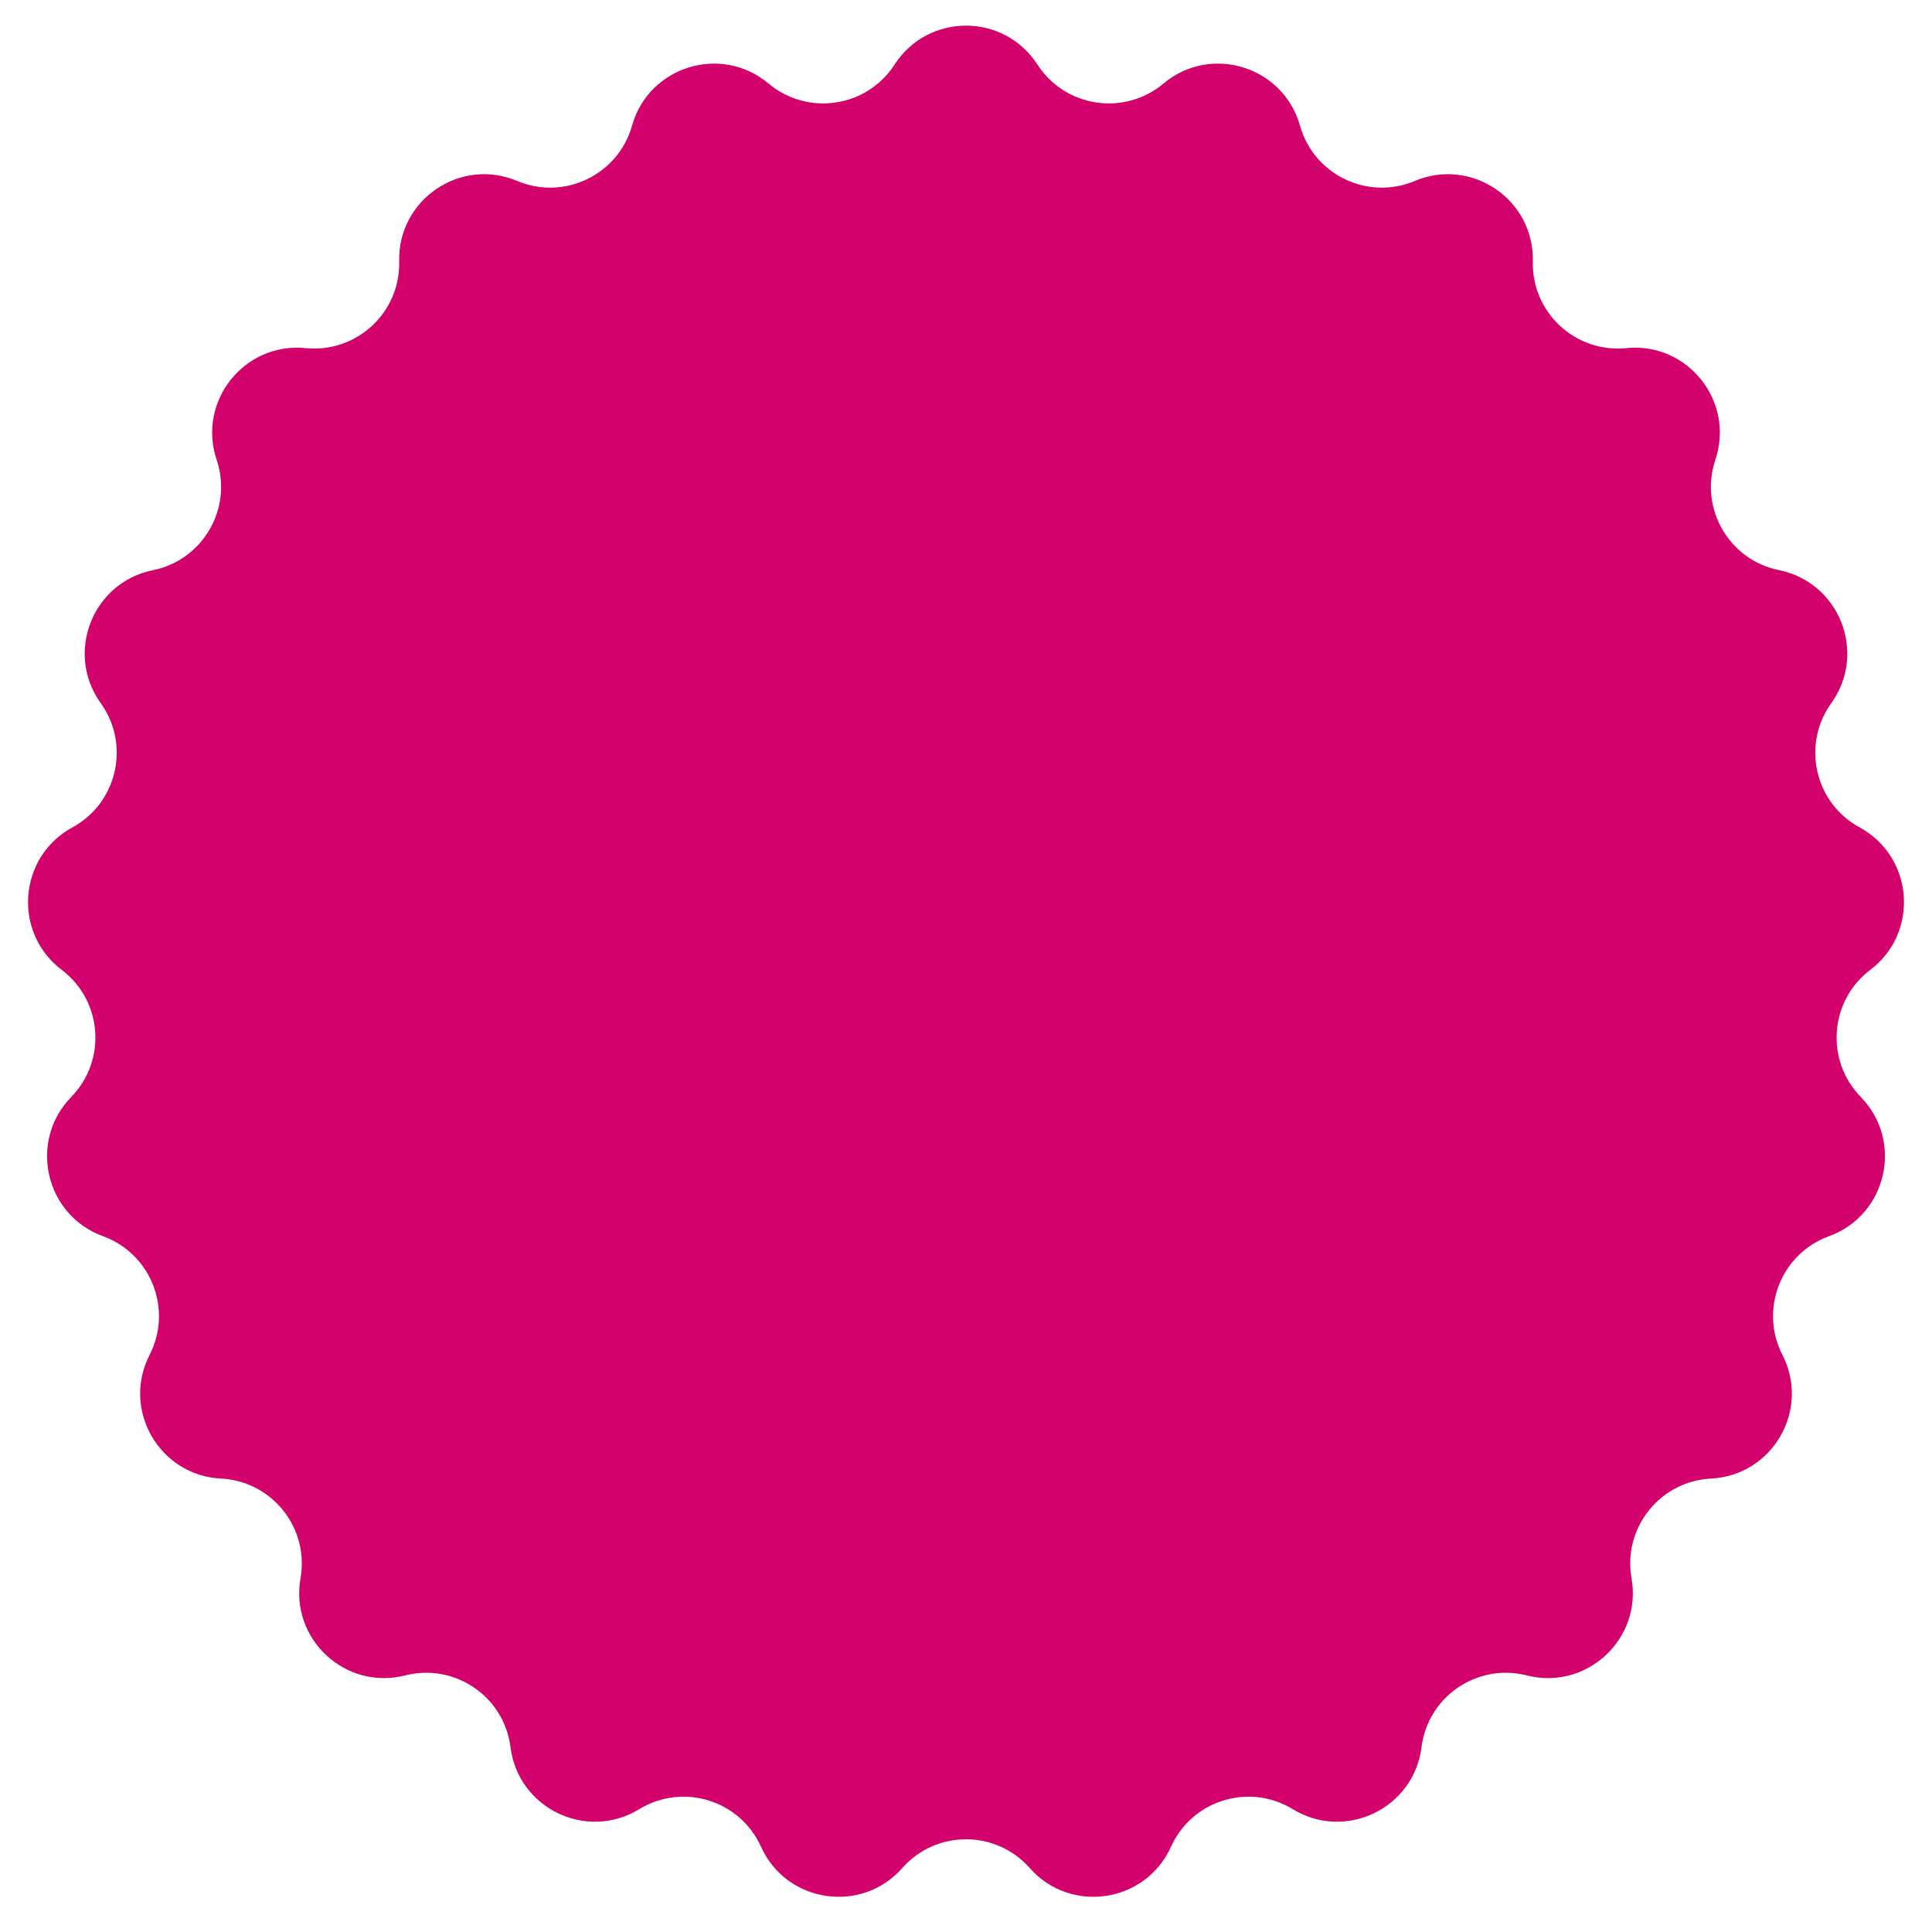 <svg width="42" height="42" viewBox="0 0 42 42" fill="none" xmlns="http://www.w3.org/2000/svg">
<path d="M19.448 1.403C20.176 0.276 21.824 0.276 22.552 1.403V1.403C23.156 2.337 24.441 2.53 25.293 1.816V1.816C26.321 0.954 27.896 1.44 28.26 2.731V2.731C28.561 3.801 29.732 4.365 30.757 3.934V3.934C31.993 3.413 33.355 4.341 33.322 5.683V5.683C33.295 6.794 34.247 7.678 35.354 7.568V7.568C36.689 7.434 37.717 8.723 37.29 9.995V9.995C36.936 11.049 37.586 12.175 38.675 12.395V12.395C39.99 12.661 40.593 14.196 39.81 15.286V15.286C39.161 16.188 39.45 17.456 40.426 17.987V17.987C41.605 18.629 41.728 20.273 40.658 21.084V21.084C39.772 21.755 39.675 23.051 40.451 23.847V23.847C41.388 24.808 41.021 26.415 39.76 26.874V26.874C38.716 27.255 38.241 28.465 38.748 29.454V29.454C39.36 30.648 38.535 32.076 37.195 32.143V32.143C36.085 32.199 35.275 33.215 35.468 34.31V34.31C35.7 35.631 34.492 36.753 33.191 36.422V36.422C32.114 36.148 31.04 36.88 30.902 37.983V37.983C30.735 39.314 29.249 40.029 28.104 39.33V39.33C27.155 38.75 25.913 39.133 25.456 40.147V40.147C24.904 41.37 23.274 41.615 22.386 40.61V40.61C21.65 39.776 20.35 39.776 19.614 40.61V40.61C18.726 41.615 17.096 41.37 16.544 40.147V40.147C16.087 39.133 14.845 38.75 13.896 39.33V39.33C12.751 40.029 11.265 39.314 11.098 37.983V37.983C10.96 36.88 9.886 36.148 8.809 36.422V36.422C7.508 36.753 6.3 35.631 6.533 34.31V34.31C6.725 33.215 5.915 32.199 4.805 32.143V32.143C3.465 32.076 2.64 30.648 3.252 29.454V29.454C3.759 28.465 3.284 27.255 2.24 26.874V26.874C0.979 26.415 0.612 24.808 1.549 23.847V23.847C2.325 23.051 2.228 21.755 1.342 21.084V21.084C0.272 20.273 0.395 18.629 1.574 17.987V17.987C2.55 17.456 2.839 16.188 2.19 15.286V15.286C1.407 14.196 2.01 12.661 3.325 12.395V12.395C4.414 12.175 5.064 11.049 4.71 9.995V9.995C4.283 8.723 5.311 7.434 6.646 7.568V7.568C7.753 7.678 8.705 6.794 8.678 5.683V5.683C8.645 4.341 10.007 3.413 11.243 3.934V3.934C12.268 4.365 13.439 3.801 13.74 2.731V2.731C14.104 1.44 15.679 0.954 16.707 1.816V1.816C17.559 2.53 18.844 2.337 19.448 1.403V1.403Z" fill="#D2016C"/>
</svg>
